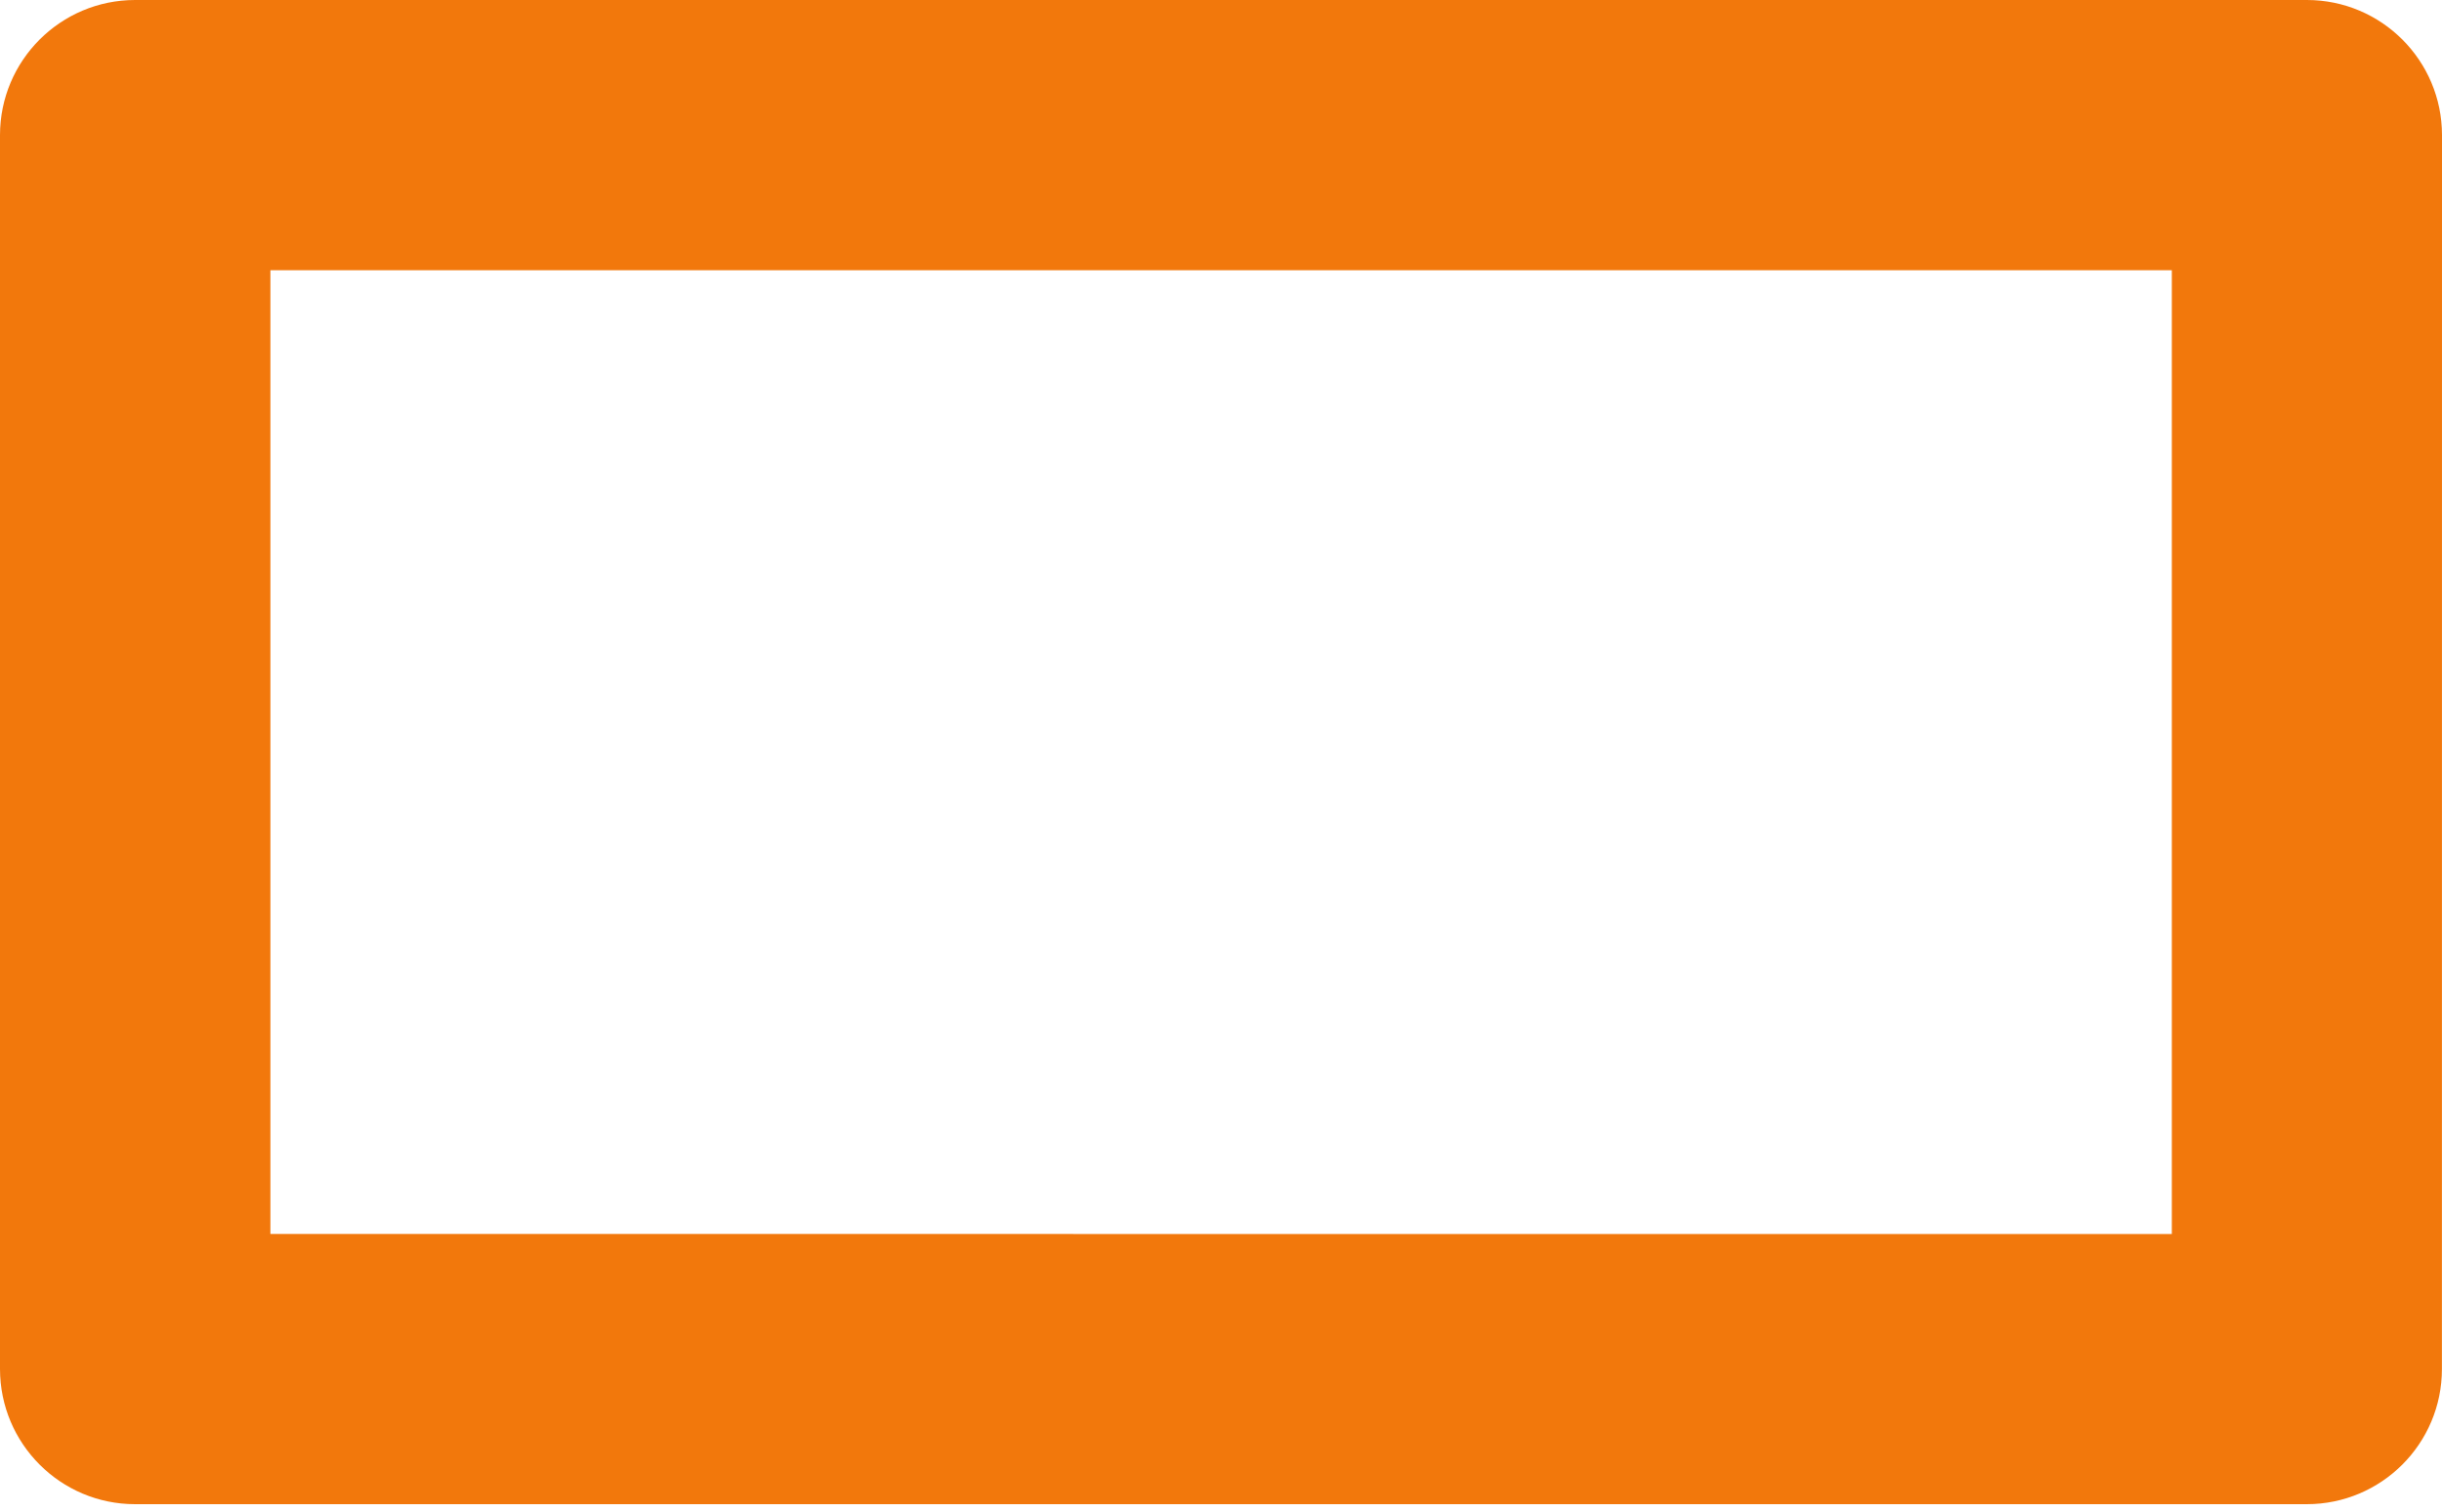<?xml version="1.0" encoding="UTF-8"?> <svg xmlns="http://www.w3.org/2000/svg" width="63" height="39" viewBox="0 0 63 39" fill="none"> <path d="M3.49 38.808H59.511C61.436 38.808 62.998 37.247 62.998 35.322L63 3.486C63 1.562 61.438 0 59.514 0H3.486C1.562 0 0 1.562 0 3.486V35.322C0.002 37.247 1.562 38.808 3.486 38.808H3.49ZM6.976 6.972H56.03V31.838L6.976 31.836V6.972Z" fill="#F2780C"></path> </svg> 